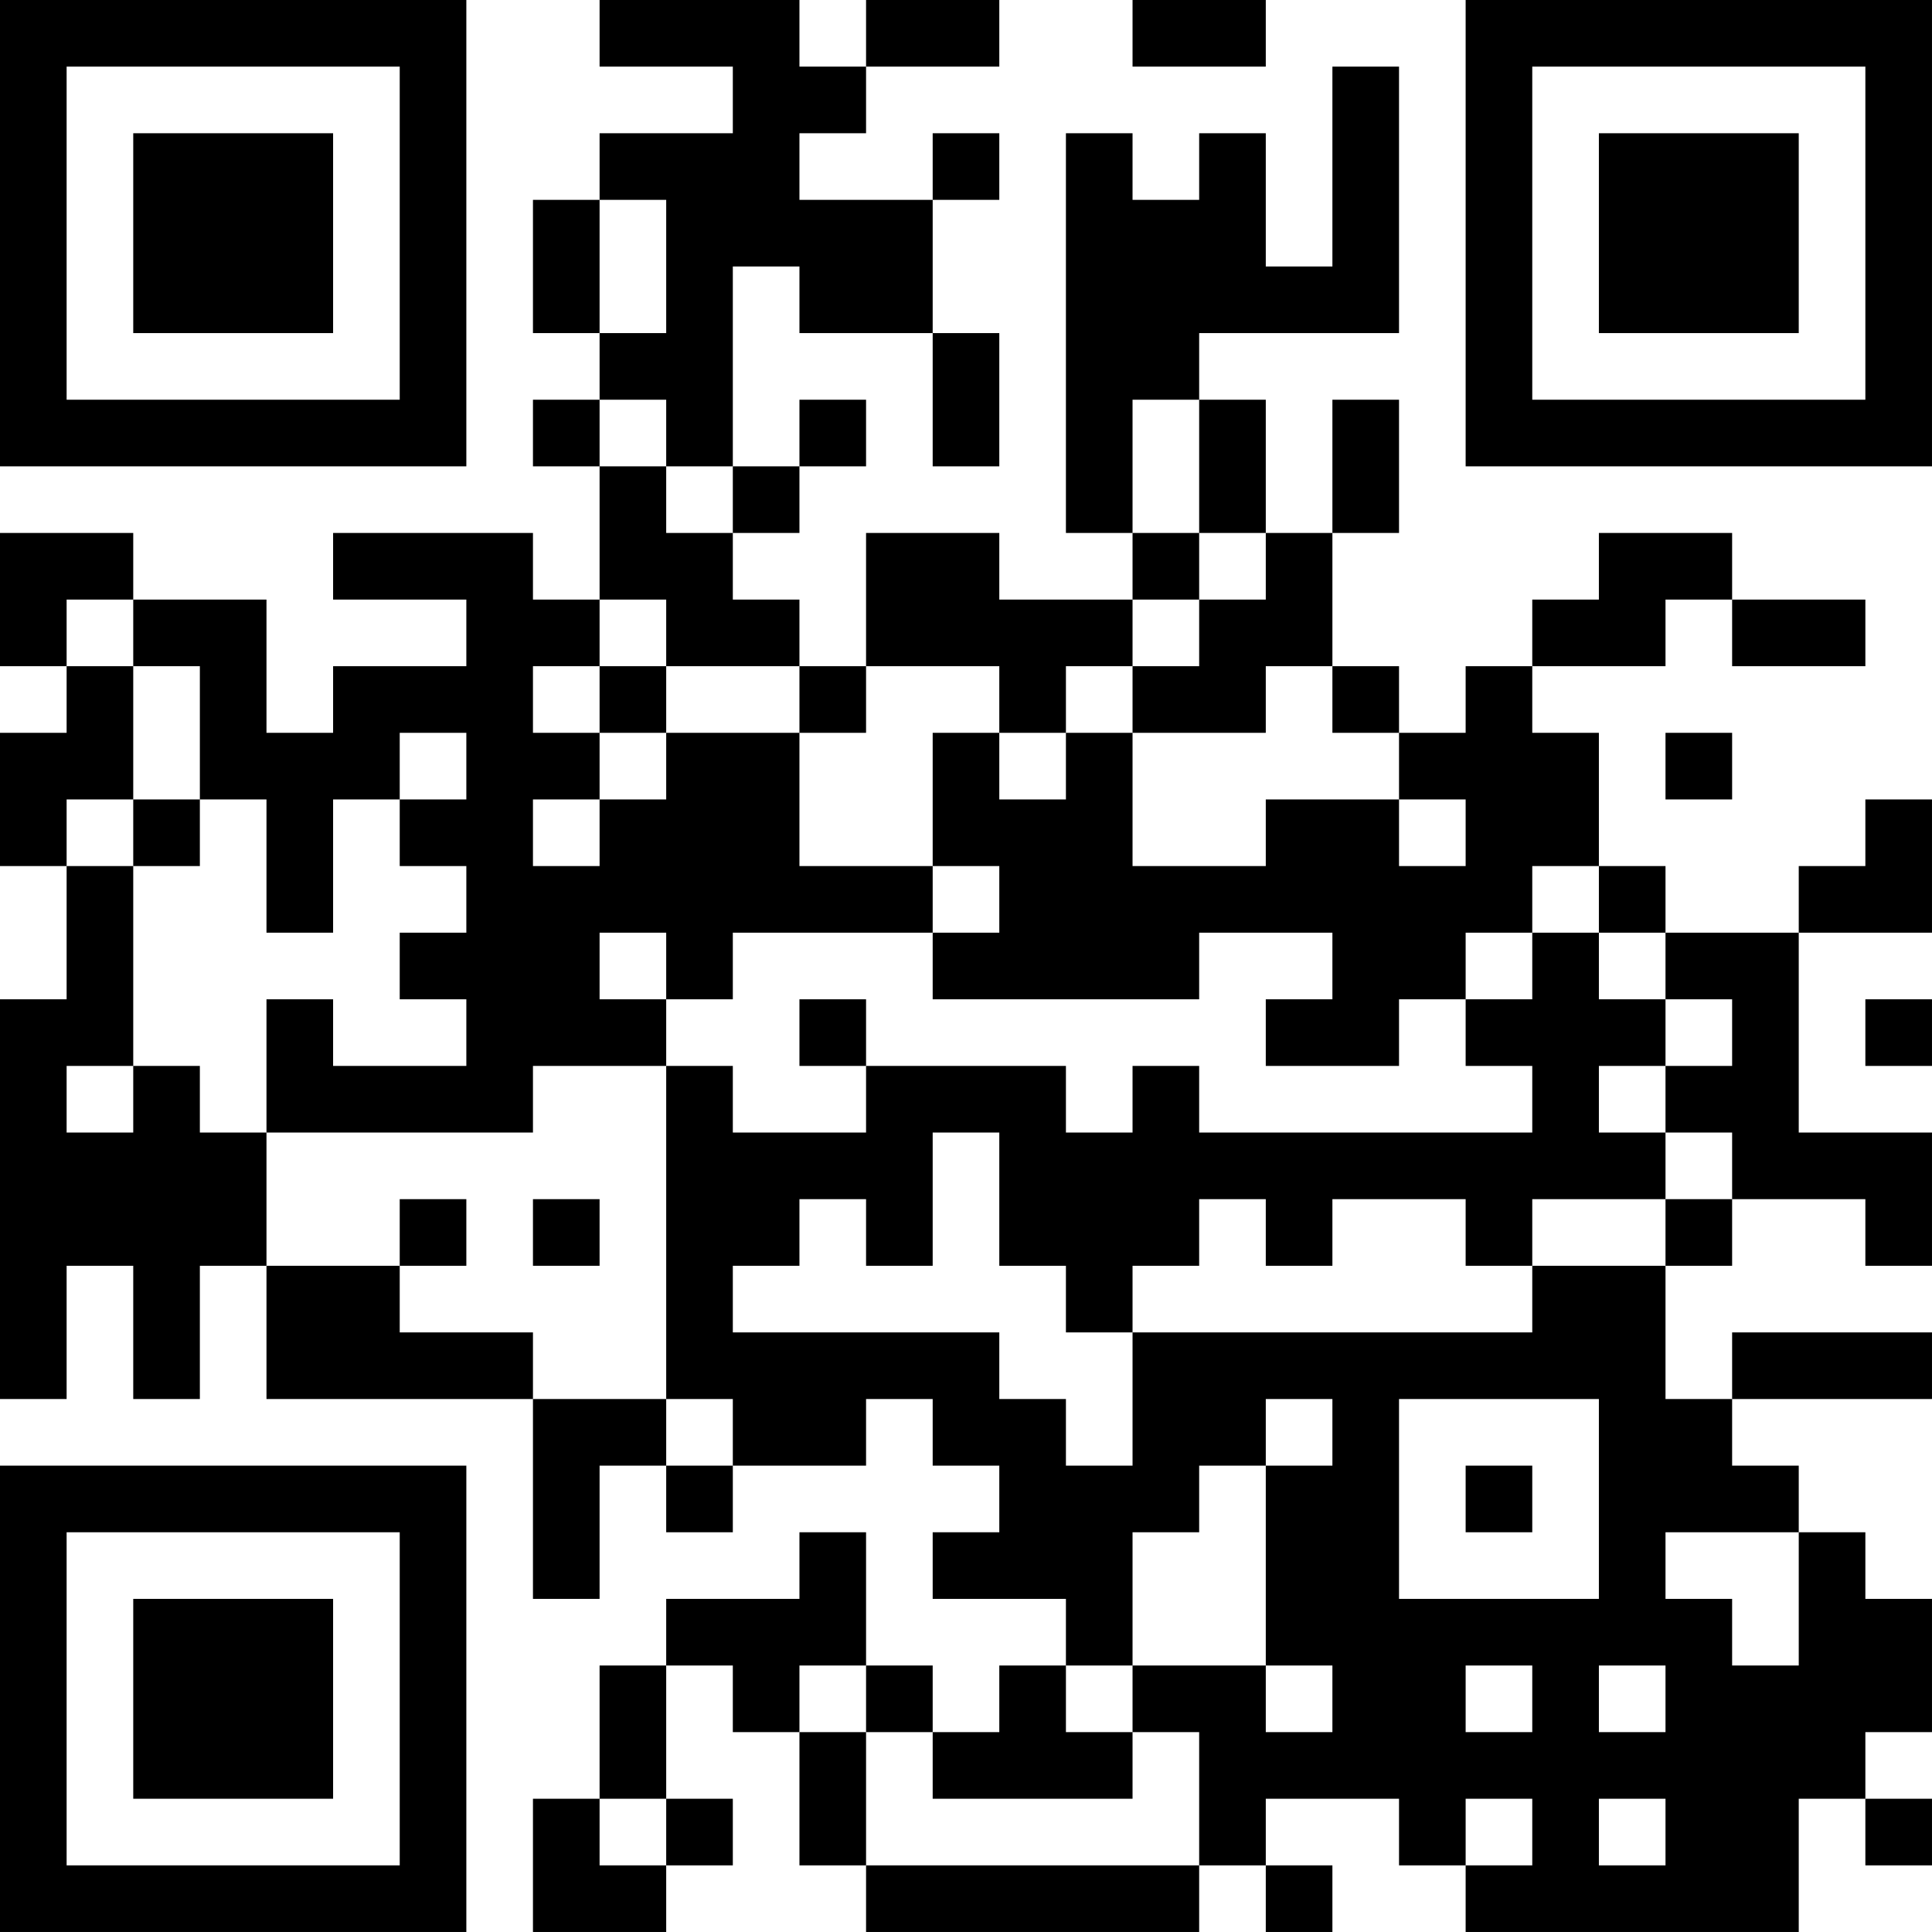 <?xml version="1.0" encoding="UTF-8"?>
<svg xmlns="http://www.w3.org/2000/svg" version="1.1" width="400" height="400" viewBox="0 0 400 400"><rect x="0" y="0" width="400" height="400" fill="#ffffff"/><g transform="scale(13.793)"><g transform="translate(0,0)"><path fill-rule="evenodd" d="M9 0L9 1L11 1L11 2L9 2L9 3L8 3L8 5L9 5L9 6L8 6L8 7L9 7L9 9L8 9L8 8L5 8L5 9L7 9L7 10L5 10L5 11L4 11L4 9L2 9L2 8L0 8L0 10L1 10L1 11L0 11L0 13L1 13L1 15L0 15L0 21L1 21L1 19L2 19L2 21L3 21L3 19L4 19L4 21L8 21L8 24L9 24L9 22L10 22L10 23L11 23L11 22L13 22L13 21L14 21L14 22L15 22L15 23L14 23L14 24L16 24L16 25L15 25L15 26L14 26L14 25L13 25L13 23L12 23L12 24L10 24L10 25L9 25L9 27L8 27L8 29L10 29L10 28L11 28L11 27L10 27L10 25L11 25L11 26L12 26L12 28L13 28L13 29L18 29L18 28L19 28L19 29L20 29L20 28L19 28L19 27L21 27L21 28L22 28L22 29L27 29L27 27L28 27L28 28L29 28L29 27L28 27L28 26L29 26L29 24L28 24L28 23L27 23L27 22L26 22L26 21L29 21L29 20L26 20L26 21L25 21L25 19L26 19L26 18L28 18L28 19L29 19L29 17L27 17L27 14L29 14L29 12L28 12L28 13L27 13L27 14L25 14L25 13L24 13L24 11L23 11L23 10L25 10L25 9L26 9L26 10L28 10L28 9L26 9L26 8L24 8L24 9L23 9L23 10L22 10L22 11L21 11L21 10L20 10L20 8L21 8L21 6L20 6L20 8L19 8L19 6L18 6L18 5L21 5L21 1L20 1L20 4L19 4L19 2L18 2L18 3L17 3L17 2L16 2L16 8L17 8L17 9L15 9L15 8L13 8L13 10L12 10L12 9L11 9L11 8L12 8L12 7L13 7L13 6L12 6L12 7L11 7L11 4L12 4L12 5L14 5L14 7L15 7L15 5L14 5L14 3L15 3L15 2L14 2L14 3L12 3L12 2L13 2L13 1L15 1L15 0L13 0L13 1L12 1L12 0ZM17 0L17 1L19 1L19 0ZM9 3L9 5L10 5L10 3ZM9 6L9 7L10 7L10 8L11 8L11 7L10 7L10 6ZM17 6L17 8L18 8L18 9L17 9L17 10L16 10L16 11L15 11L15 10L13 10L13 11L12 11L12 10L10 10L10 9L9 9L9 10L8 10L8 11L9 11L9 12L8 12L8 13L9 13L9 12L10 12L10 11L12 11L12 13L14 13L14 14L11 14L11 15L10 15L10 14L9 14L9 15L10 15L10 16L8 16L8 17L4 17L4 15L5 15L5 16L7 16L7 15L6 15L6 14L7 14L7 13L6 13L6 12L7 12L7 11L6 11L6 12L5 12L5 14L4 14L4 12L3 12L3 10L2 10L2 9L1 9L1 10L2 10L2 12L1 12L1 13L2 13L2 16L1 16L1 17L2 17L2 16L3 16L3 17L4 17L4 19L6 19L6 20L8 20L8 21L10 21L10 22L11 22L11 21L10 21L10 16L11 16L11 17L13 17L13 16L16 16L16 17L17 17L17 16L18 16L18 17L23 17L23 16L22 16L22 15L23 15L23 14L24 14L24 15L25 15L25 16L24 16L24 17L25 17L25 18L23 18L23 19L22 19L22 18L20 18L20 19L19 19L19 18L18 18L18 19L17 19L17 20L16 20L16 19L15 19L15 17L14 17L14 19L13 19L13 18L12 18L12 19L11 19L11 20L15 20L15 21L16 21L16 22L17 22L17 20L23 20L23 19L25 19L25 18L26 18L26 17L25 17L25 16L26 16L26 15L25 15L25 14L24 14L24 13L23 13L23 14L22 14L22 15L21 15L21 16L19 16L19 15L20 15L20 14L18 14L18 15L14 15L14 14L15 14L15 13L14 13L14 11L15 11L15 12L16 12L16 11L17 11L17 13L19 13L19 12L21 12L21 13L22 13L22 12L21 12L21 11L20 11L20 10L19 10L19 11L17 11L17 10L18 10L18 9L19 9L19 8L18 8L18 6ZM9 10L9 11L10 11L10 10ZM25 11L25 12L26 12L26 11ZM2 12L2 13L3 13L3 12ZM12 15L12 16L13 16L13 15ZM28 15L28 16L29 16L29 15ZM6 18L6 19L7 19L7 18ZM8 18L8 19L9 19L9 18ZM19 21L19 22L18 22L18 23L17 23L17 25L16 25L16 26L17 26L17 27L14 27L14 26L13 26L13 25L12 25L12 26L13 26L13 28L18 28L18 26L17 26L17 25L19 25L19 26L20 26L20 25L19 25L19 22L20 22L20 21ZM21 21L21 24L24 24L24 21ZM22 22L22 23L23 23L23 22ZM25 23L25 24L26 24L26 25L27 25L27 23ZM22 25L22 26L23 26L23 25ZM24 25L24 26L25 26L25 25ZM9 27L9 28L10 28L10 27ZM22 27L22 28L23 28L23 27ZM24 27L24 28L25 28L25 27ZM0 0L0 7L7 7L7 0ZM1 1L1 6L6 6L6 1ZM2 2L2 5L5 5L5 2ZM22 0L22 7L29 7L29 0ZM23 1L23 6L28 6L28 1ZM24 2L24 5L27 5L27 2ZM0 22L0 29L7 29L7 22ZM1 23L1 28L6 28L6 23ZM2 24L2 27L5 27L5 24Z" fill="#000000"/></g></g></svg>

